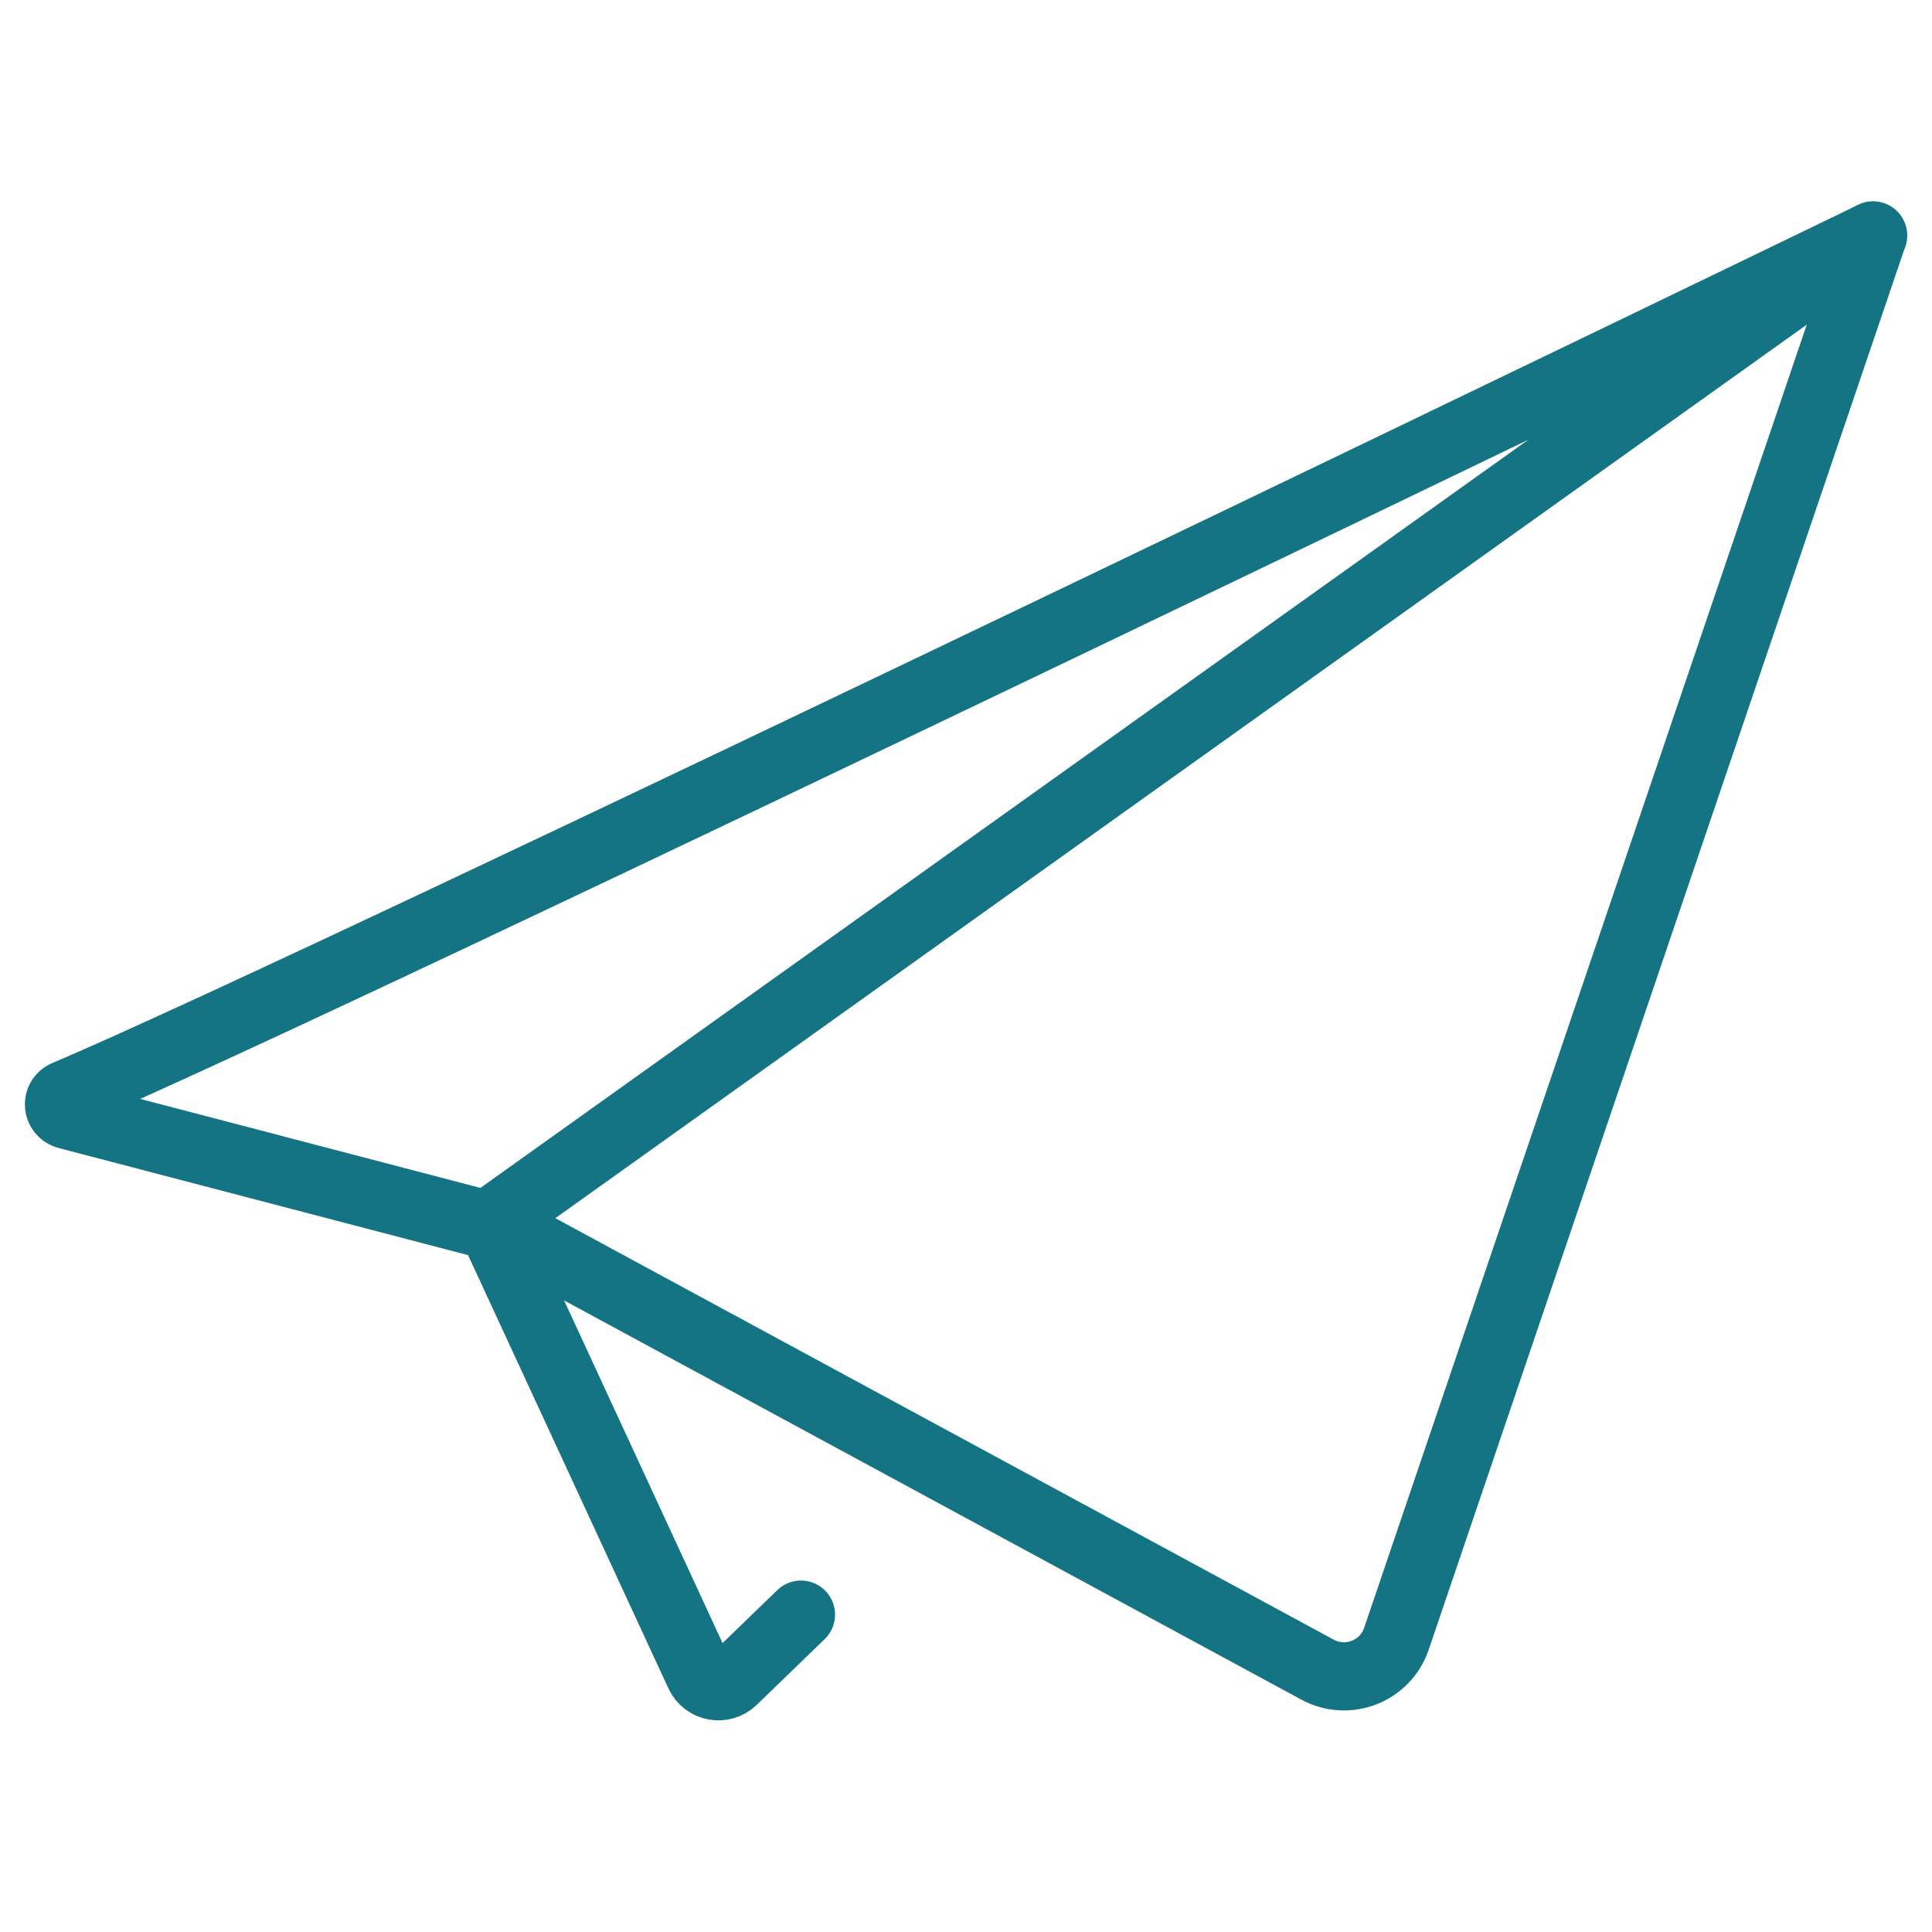 <?xml version="1.0" encoding="utf-8"?>
<!-- Generator: Adobe Illustrator 15.0.0, SVG Export Plug-In . SVG Version: 6.00 Build 0)  -->
<!DOCTYPE svg PUBLIC "-//W3C//DTD SVG 1.1//EN" "http://www.w3.org/Graphics/SVG/1.1/DTD/svg11.dtd">
<svg version="1.1" id="レイヤー_1" xmlns="http://www.w3.org/2000/svg" xmlns:xlink="http://www.w3.org/1999/xlink" x="0px"
	 y="0px" width="113.387px" height="113.386px" viewBox="0 0 113.387 113.386" enable-background="new 0 0 113.387 113.386"
	 xml:space="preserve">
<g>
	<path fill="none" stroke="#147483" stroke-width="4" stroke-linecap="round" stroke-linejoin="round" stroke-miterlimit="10" d="
		M3.85,64.229c15.005-6.317,106.075-50.407,106.075-50.407l-27.97,82.355c-0.646,1.906-2.855,2.773-4.629,1.814L29.615,72.156
		L3.948,65.441C3.352,65.287,3.282,64.466,3.85,64.229z"/>
	<path fill="none" stroke="#147483" stroke-width="4" stroke-linecap="round" stroke-linejoin="round" stroke-miterlimit="10" d="
		M47.008,94.761l-3.99,3.861c-0.609,0.586-1.617,0.4-1.973-0.369L28.79,71.751l81.136-57.931"/>
</g>
</svg>
